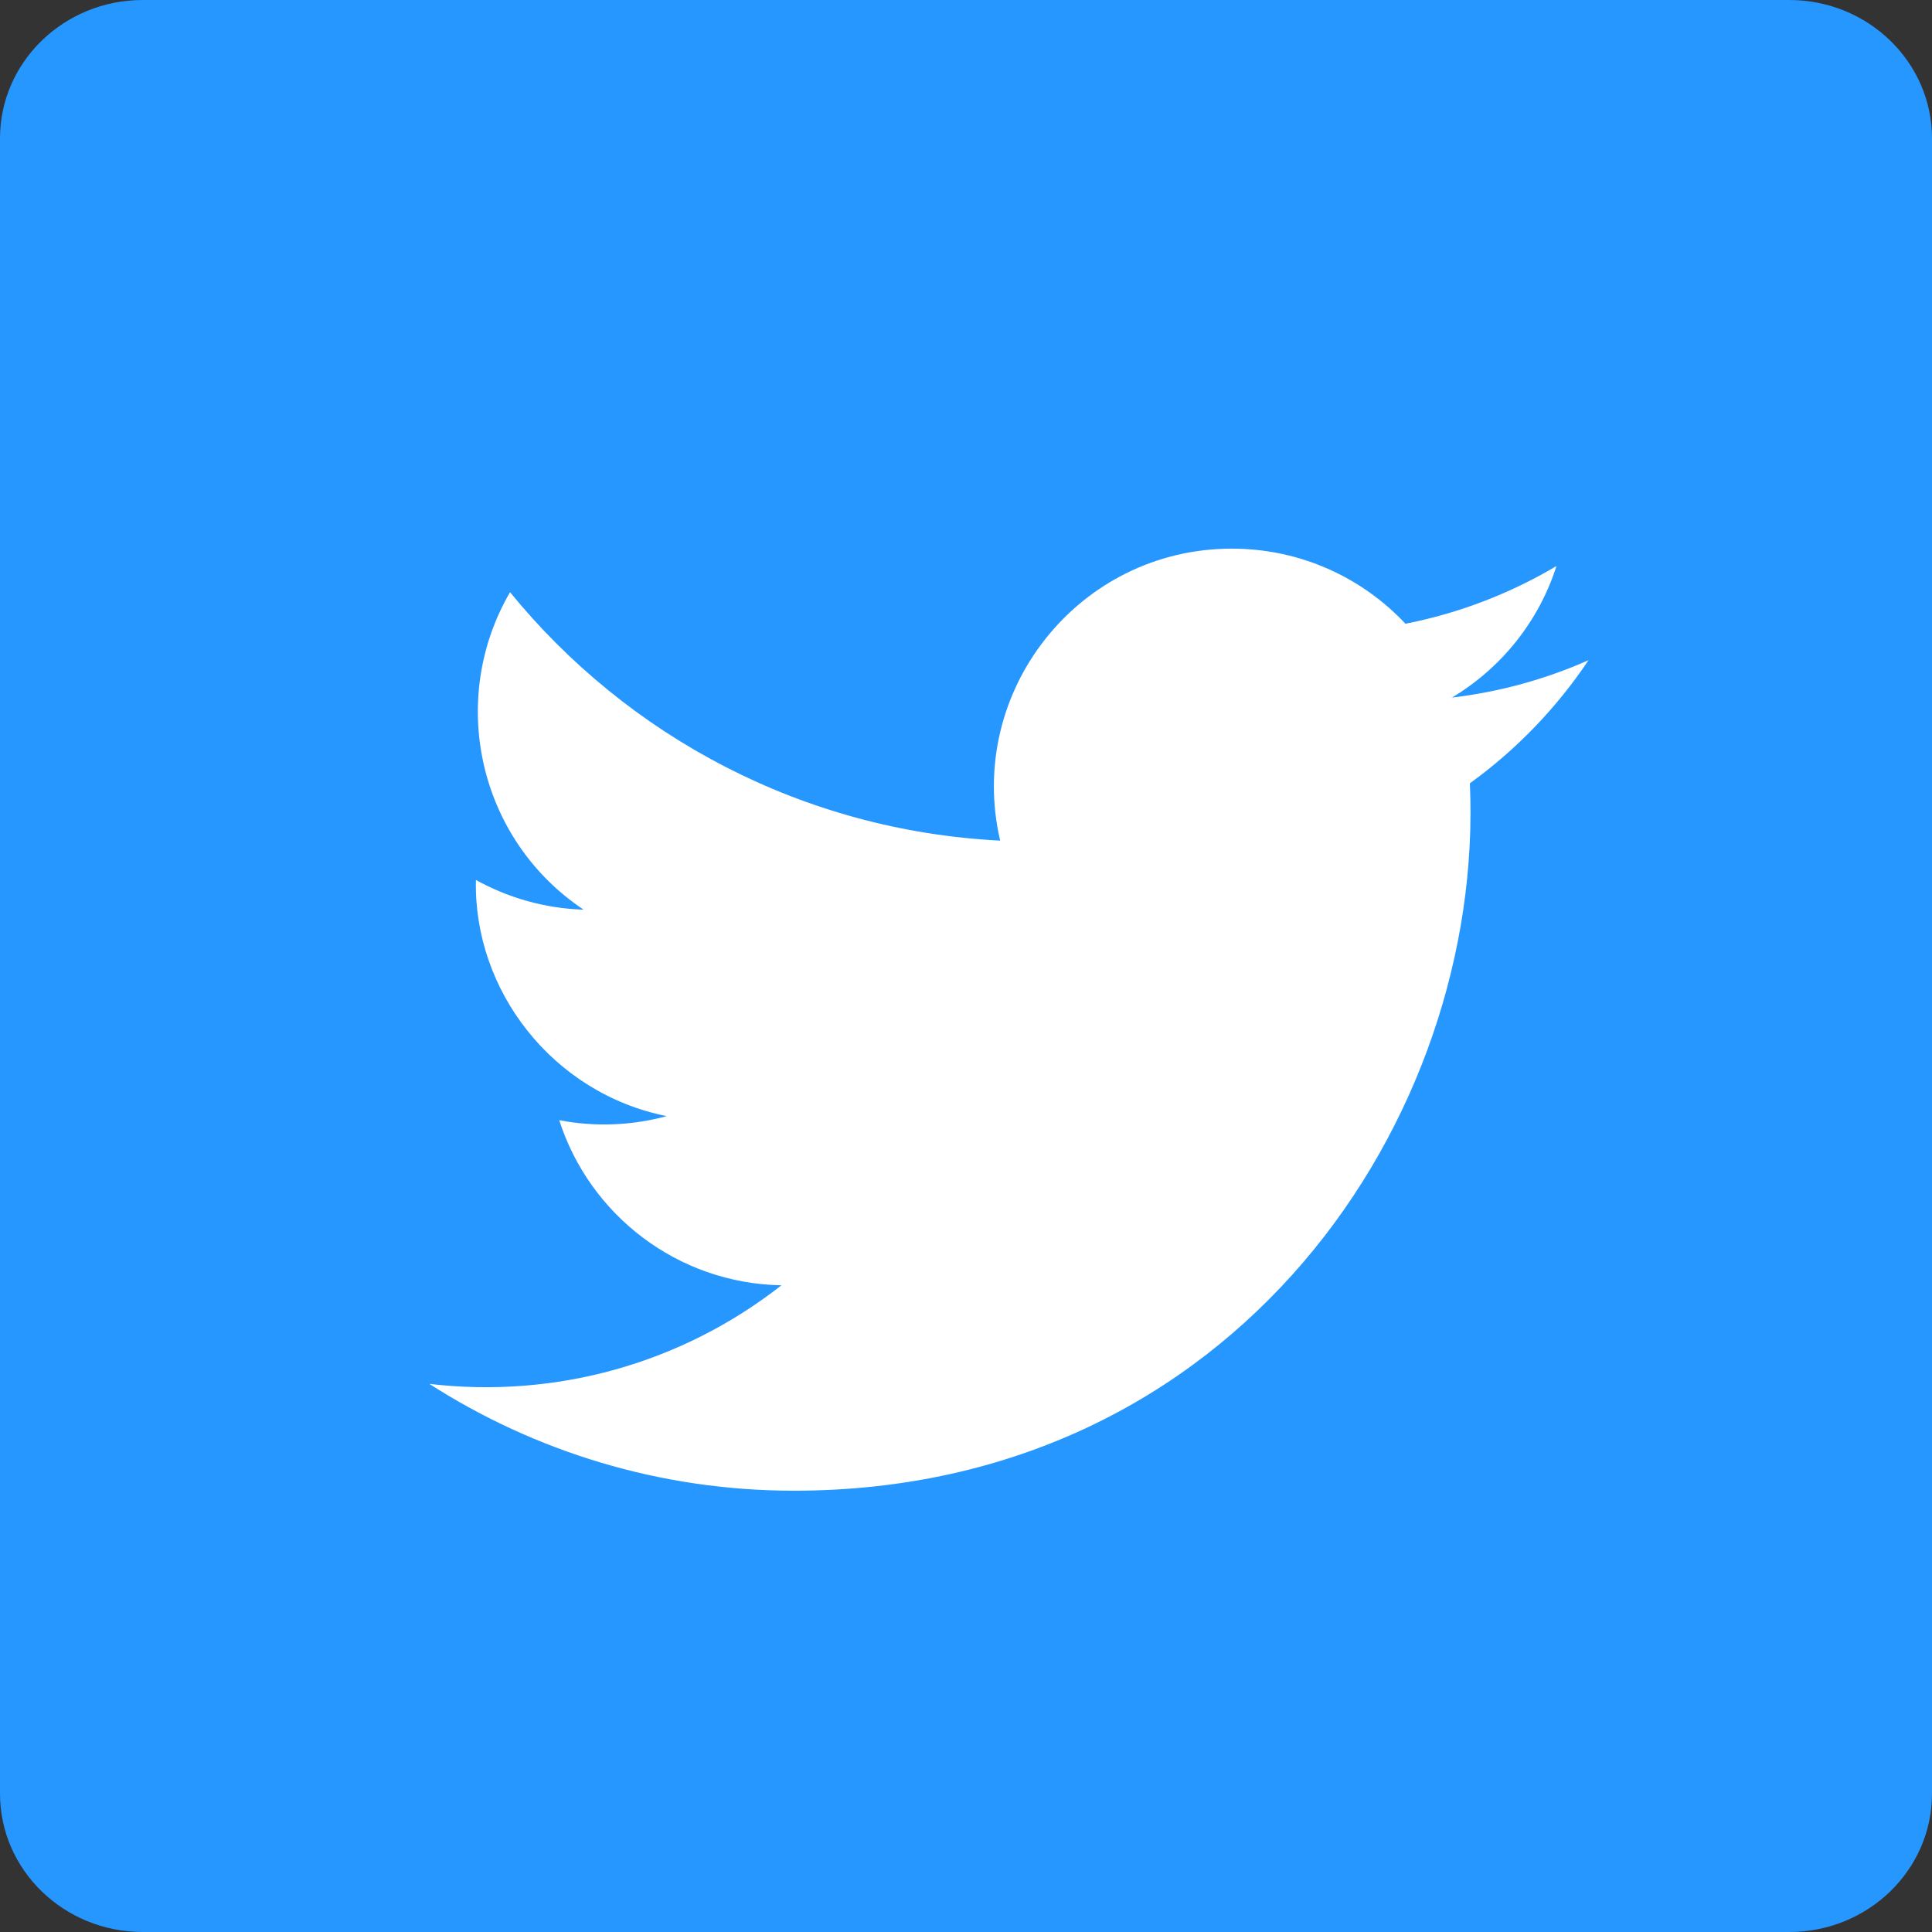 <?xml version="1.0" encoding="UTF-8"?>
<svg width="41px" height="41px" viewBox="0 0 41 41" version="1.1" xmlns="http://www.w3.org/2000/svg" xmlns:xlink="http://www.w3.org/1999/xlink">
    <rect x="0" y="0" width="41" height="41" fill="#333333" stroke="none"/>
    <title>logo_twitter</title>
    <g id="Page-1" stroke="none" stroke-width="1" fill="none" fill-rule="evenodd">
        <g id="logo_twitter" fill-rule="nonzero">
            <path d="M0,2.937 C0,1.316 1.357,0 3.03,0 L37.97,0 C39.643,0 41,1.316 41,2.937 L41,38.064 C41,39.685 39.643,41 37.97,41 L3.03,41 C1.357,41 0,39.685 0,38.064 L0,2.936 L0,2.937 Z" id="Path" fill="#2697FF"/>
            <g transform="translate(9.111, 11.389)" fill="#FFFFFF" id="Path">
                <path d="M24.6,2.621 C23.695,3.023 22.722,3.293 21.701,3.415 C22.744,2.791 23.544,1.802 23.92,0.623 C22.946,1.201 21.865,1.622 20.715,1.848 C19.796,0.867 18.483,0.254 17.031,0.254 C13.773,0.254 11.379,3.294 12.114,6.45 C7.921,6.24 4.202,4.231 1.713,1.178 C0.391,3.446 1.027,6.413 3.274,7.916 C2.448,7.889 1.669,7.663 0.989,7.285 C0.934,9.623 2.61,11.81 5.037,12.297 C4.327,12.49 3.549,12.535 2.757,12.383 C3.399,14.388 5.262,15.847 7.472,15.887 C5.351,17.551 2.677,18.294 -1.82076576e-15,17.979 C2.233,19.41 4.887,20.246 7.737,20.246 C17.107,20.246 22.401,12.332 22.082,5.234 C23.068,4.521 23.924,3.633 24.6,2.621 Z"/>
            </g>
        </g>
    </g>
</svg>